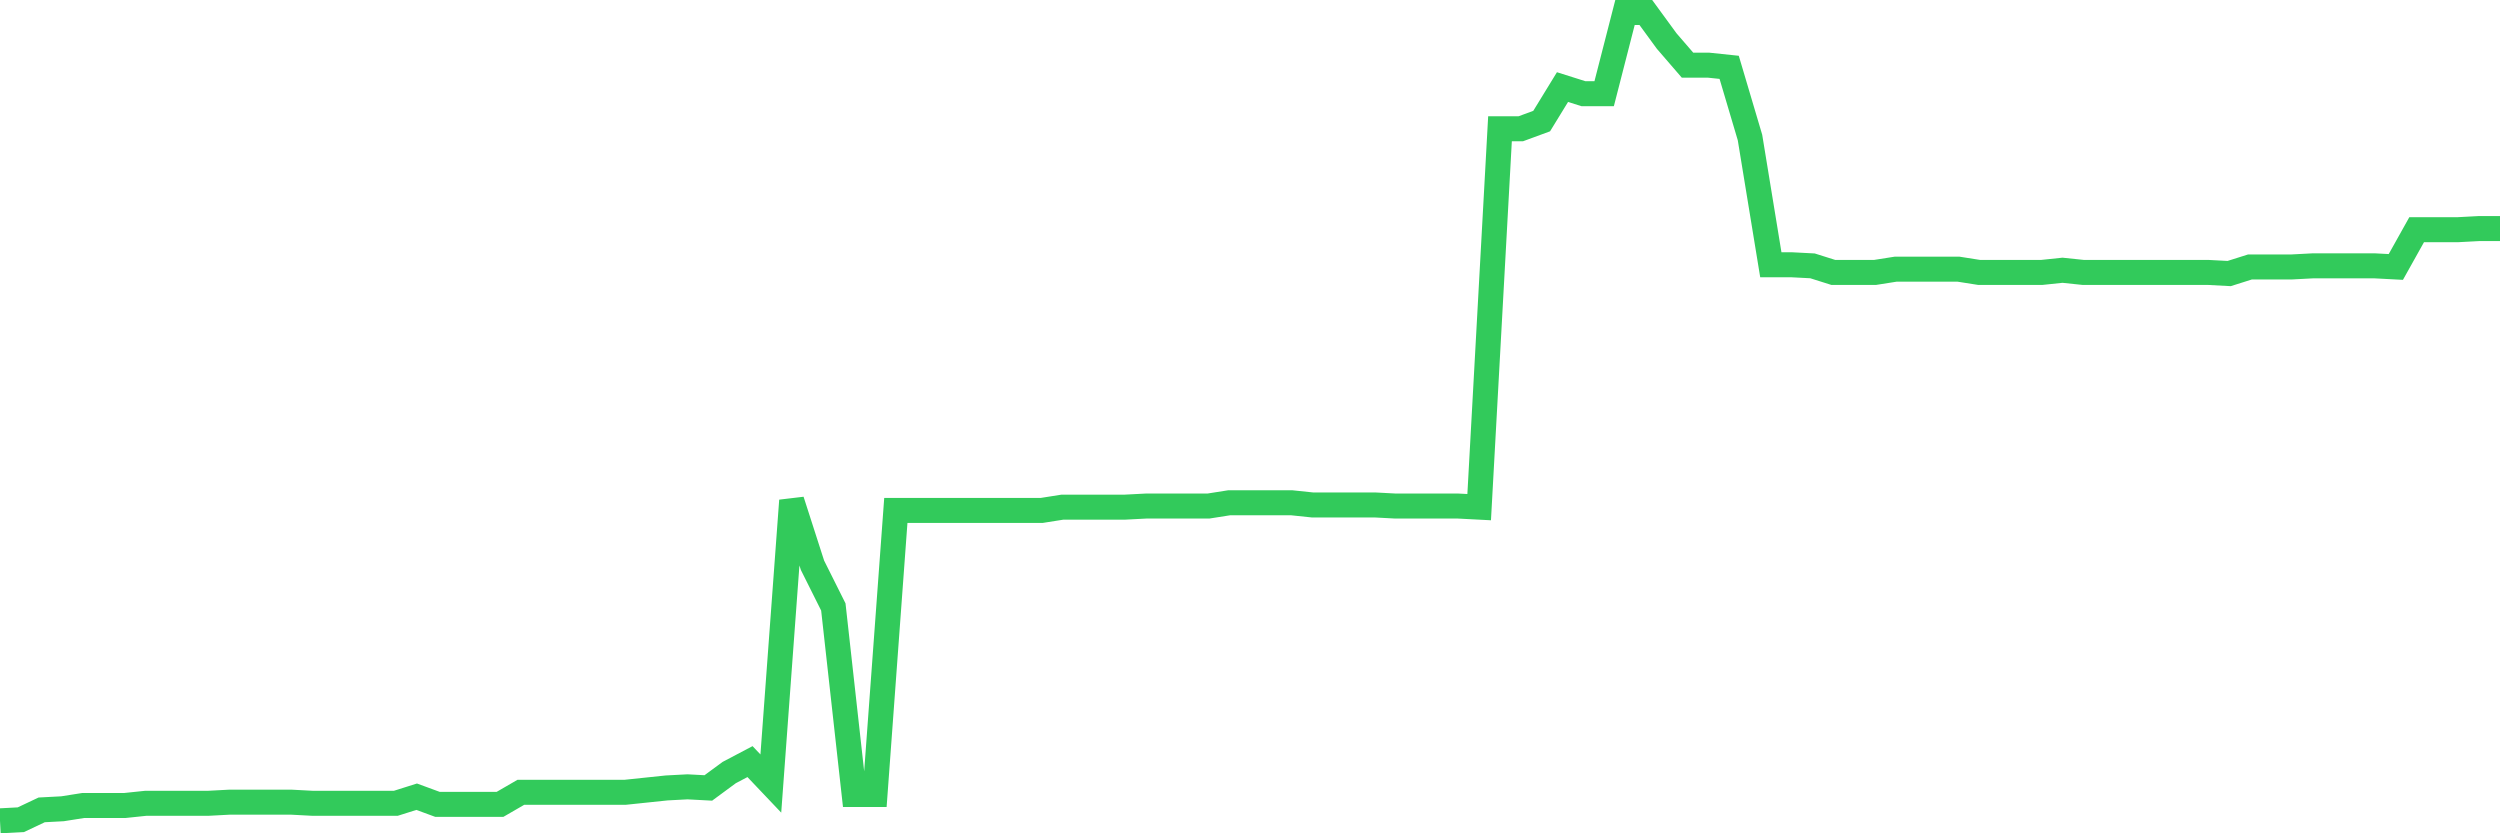 <svg
  xmlns="http://www.w3.org/2000/svg"
  xmlns:xlink="http://www.w3.org/1999/xlink"
  width="120"
  height="40"
  viewBox="0 0 120 40"
  preserveAspectRatio="none"
>
  <polyline
    points="0,39.4 1,39.347 2,38.874 3,38.821 4,38.663 5,38.663 6,38.663 7,38.558 8,38.558 9,38.558 10,38.558 11,38.505 12,38.505 13,38.505 14,38.505 15,38.558 16,38.558 17,38.558 18,38.558 19,38.558 20,38.242 21,38.61 22,38.61 23,38.61 24,38.61 25,38.031 26,38.031 27,38.031 28,38.031 29,38.031 30,38.031 31,37.926 32,37.821 33,37.768 34,37.821 35,37.084 36,36.557 37,37.61 38,24.027 39,27.134 40,29.134 41,38.136 42,38.136 43,24.501 44,24.501 45,24.501 46,24.501 47,24.501 48,24.501 49,24.501 50,24.501 51,24.343 52,24.343 53,24.343 54,24.343 55,24.291 56,24.291 57,24.291 58,24.291 59,24.133 60,24.133 61,24.133 62,24.133 63,24.238 64,24.238 65,24.238 66,24.238 67,24.291 68,24.291 69,24.291 70,24.291 71,24.343 72,6.18 73,6.18 74,5.812 75,4.18 76,4.496 77,4.496 78,0.6 79,0.6 80,1.969 81,3.127 82,3.127 83,3.232 84,6.602 85,12.709 86,12.709 87,12.761 88,13.077 89,13.077 90,13.077 91,12.919 92,12.919 93,12.919 94,12.919 95,13.077 96,13.077 97,13.077 98,13.077 99,12.972 100,13.077 101,13.077 102,13.077 103,13.077 104,13.077 105,13.077 106,13.077 107,13.13 108,12.814 109,12.814 110,12.814 111,12.761 112,12.761 113,12.761 114,12.761 115,12.814 116,11.024 117,11.024 118,11.024 119,10.971 120,10.971"
    fill="none"
    stroke="#32ca5b"
    stroke-width="1.2"
  >
  </polyline>
</svg>
